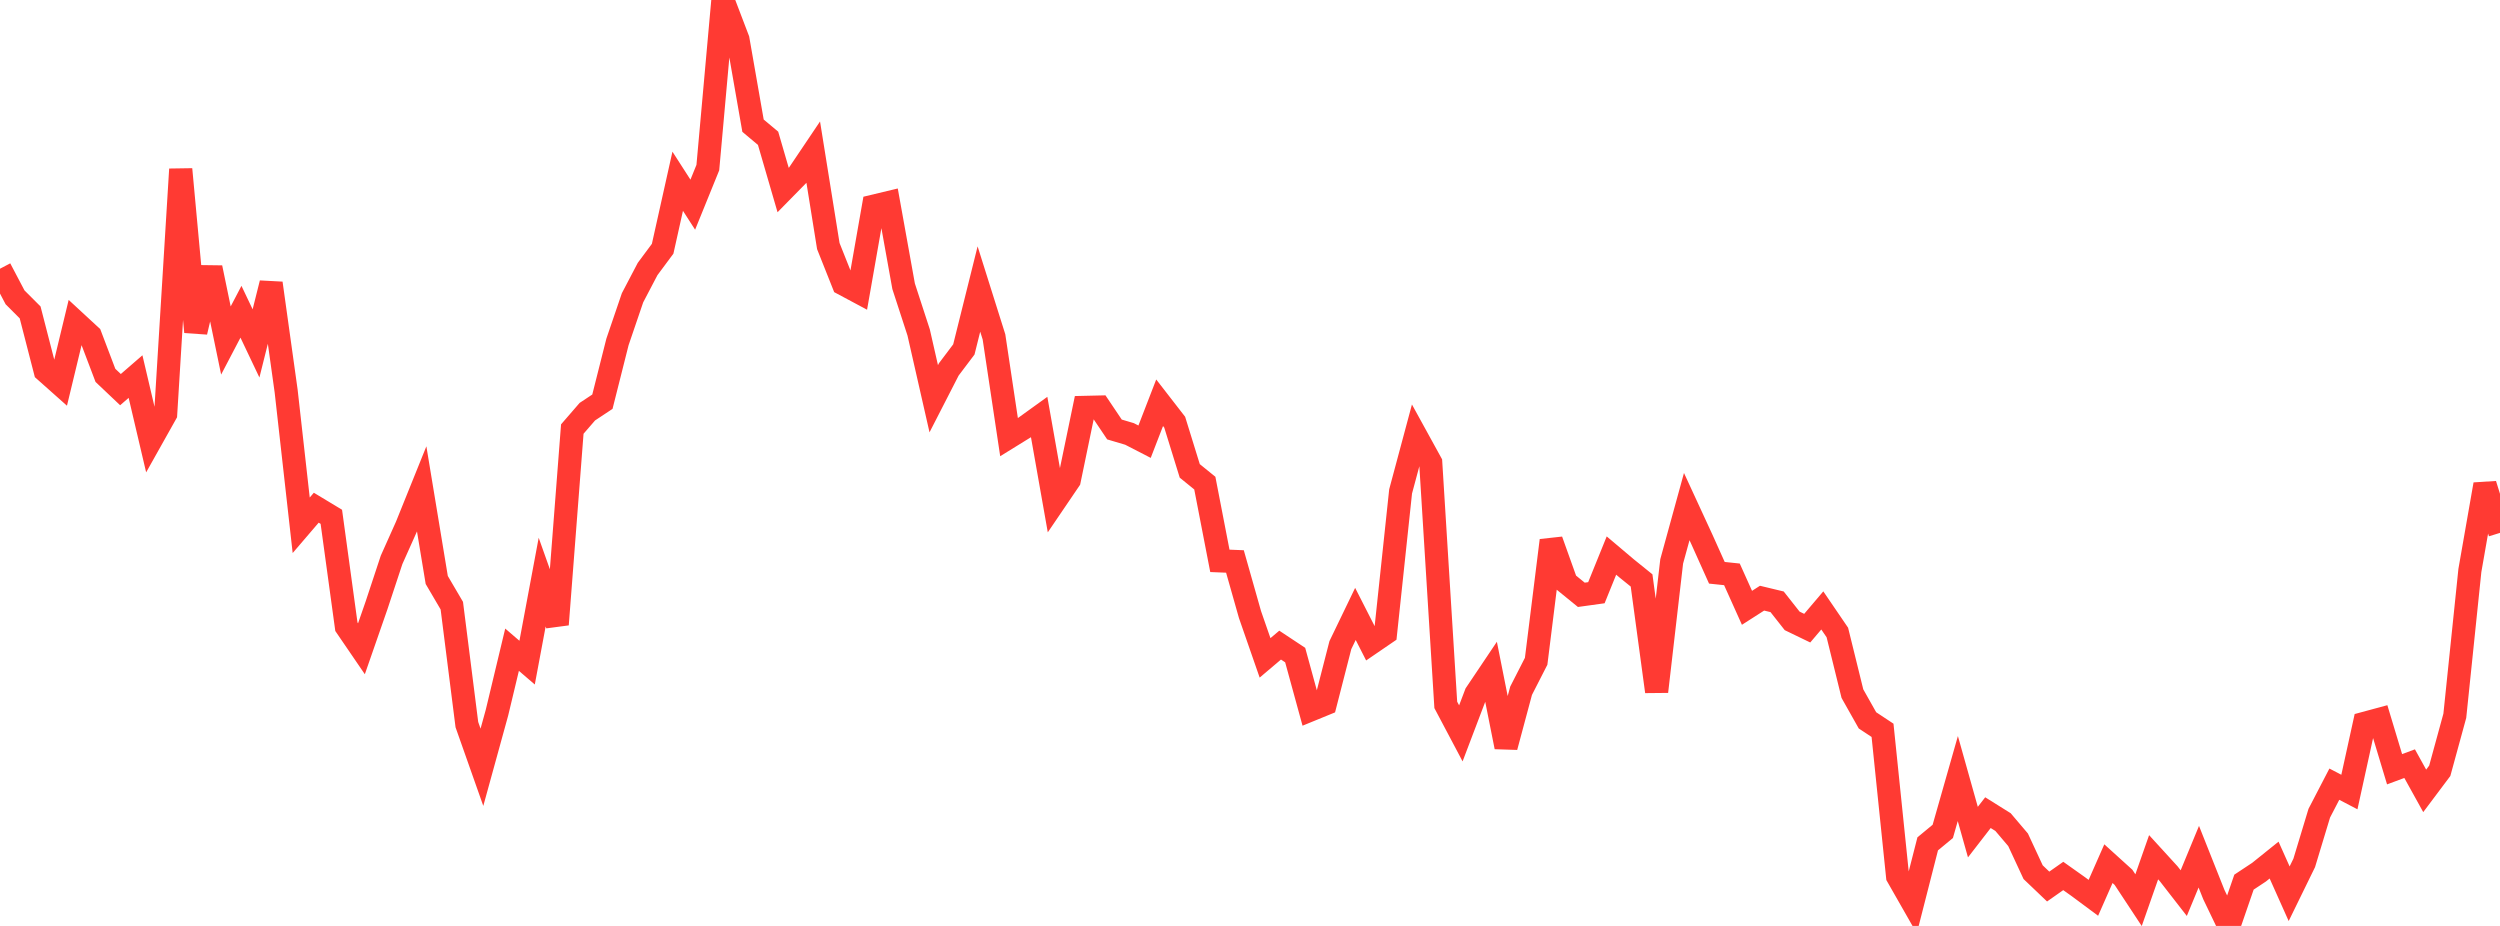 <?xml version="1.0" standalone="no"?>
<!DOCTYPE svg PUBLIC "-//W3C//DTD SVG 1.1//EN" "http://www.w3.org/Graphics/SVG/1.1/DTD/svg11.dtd">

<svg width="135" height="50" viewBox="0 0 135 50" preserveAspectRatio="none" 
  xmlns="http://www.w3.org/2000/svg"
  xmlns:xlink="http://www.w3.org/1999/xlink">


<polyline points="0.0, 14.511 0.813, 16.056 1.627, 16.87 2.44, 20.026 3.253, 20.749 4.066, 17.377 4.88, 18.129 5.693, 20.27 6.506, 21.04 7.319, 20.335 8.133, 23.801 8.946, 22.352 9.759, 9.139 10.572, 17.926 11.386, 14.456 12.199, 18.387 13.012, 16.834 13.825, 18.544 14.639, 15.294 15.452, 21.119 16.265, 28.365 17.078, 27.416 17.892, 27.907 18.705, 33.843 19.518, 35.033 20.331, 32.695 21.145, 30.233 21.958, 28.416 22.771, 26.4 23.584, 31.318 24.398, 32.706 25.211, 39.13 26.024, 41.433 26.837, 38.481 27.651, 35.084 28.464, 35.783 29.277, 31.435 30.09, 33.723 30.904, 23.169 31.717, 22.23 32.53, 21.692 33.343, 18.465 34.157, 16.079 34.97, 14.527 35.783, 13.432 36.596, 9.787 37.41, 11.053 38.223, 9.05 39.036, 0.0 39.849, 2.131 40.663, 6.787 41.476, 7.467 42.289, 10.261 43.102, 9.433 43.916, 8.223 44.729, 13.288 45.542, 15.332 46.355, 15.767 47.169, 11.135 47.982, 10.94 48.795, 15.457 49.608, 17.955 50.422, 21.532 51.235, 19.947 52.048, 18.87 52.861, 15.607 53.675, 18.192 54.488, 23.606 55.301, 23.104 56.114, 22.518 56.928, 27.122 57.741, 25.925 58.554, 22 59.367, 21.981 60.181, 23.192 60.994, 23.433 61.807, 23.852 62.62, 21.749 63.434, 22.799 64.247, 25.428 65.06, 26.088 65.873, 30.286 66.687, 30.319 67.5, 33.187 68.313, 35.525 69.127, 34.836 69.94, 35.374 70.753, 38.342 71.566, 38.009 72.38, 34.837 73.193, 33.152 74.006, 34.748 74.819, 34.192 75.633, 26.536 76.446, 23.505 77.259, 24.984 78.072, 38.064 78.886, 39.602 79.699, 37.463 80.512, 36.252 81.325, 40.335 82.139, 37.3 82.952, 35.709 83.765, 29.185 84.578, 31.458 85.392, 32.12 86.205, 32.007 87.018, 30 87.831, 30.687 88.645, 31.344 89.458, 37.345 90.271, 30.316 91.084, 27.356 91.898, 29.12 92.711, 30.93 93.524, 31.015 94.337, 32.822 95.151, 32.301 95.964, 32.497 96.777, 33.528 97.59, 33.921 98.404, 32.963 99.217, 34.155 100.03, 37.456 100.843, 38.899 101.657, 39.437 102.47, 47.326 103.283, 48.751 104.096, 45.568 104.91, 44.895 105.723, 42.042 106.536, 44.934 107.349, 43.883 108.163, 44.392 108.976, 45.349 109.789, 47.098 110.602, 47.874 111.416, 47.302 112.229, 47.879 113.042, 48.483 113.855, 46.638 114.669, 47.375 115.482, 48.609 116.295, 46.291 117.108, 47.181 117.922, 48.229 118.735, 46.262 119.548, 48.308 120.361, 50.0 121.175, 47.636 121.988, 47.098 122.801, 46.444 123.614, 48.262 124.428, 46.597 125.241, 43.912 126.054, 42.345 126.867, 42.77 127.681, 39.062 128.494, 38.842 129.307, 41.539 130.12, 41.237 130.934, 42.707 131.747, 41.623 132.56, 38.651 133.373, 30.806 134.187, 26.157 135.0, 28.775" fill="none" stroke="#ff3a33" stroke-width="1.25"/>

</svg>